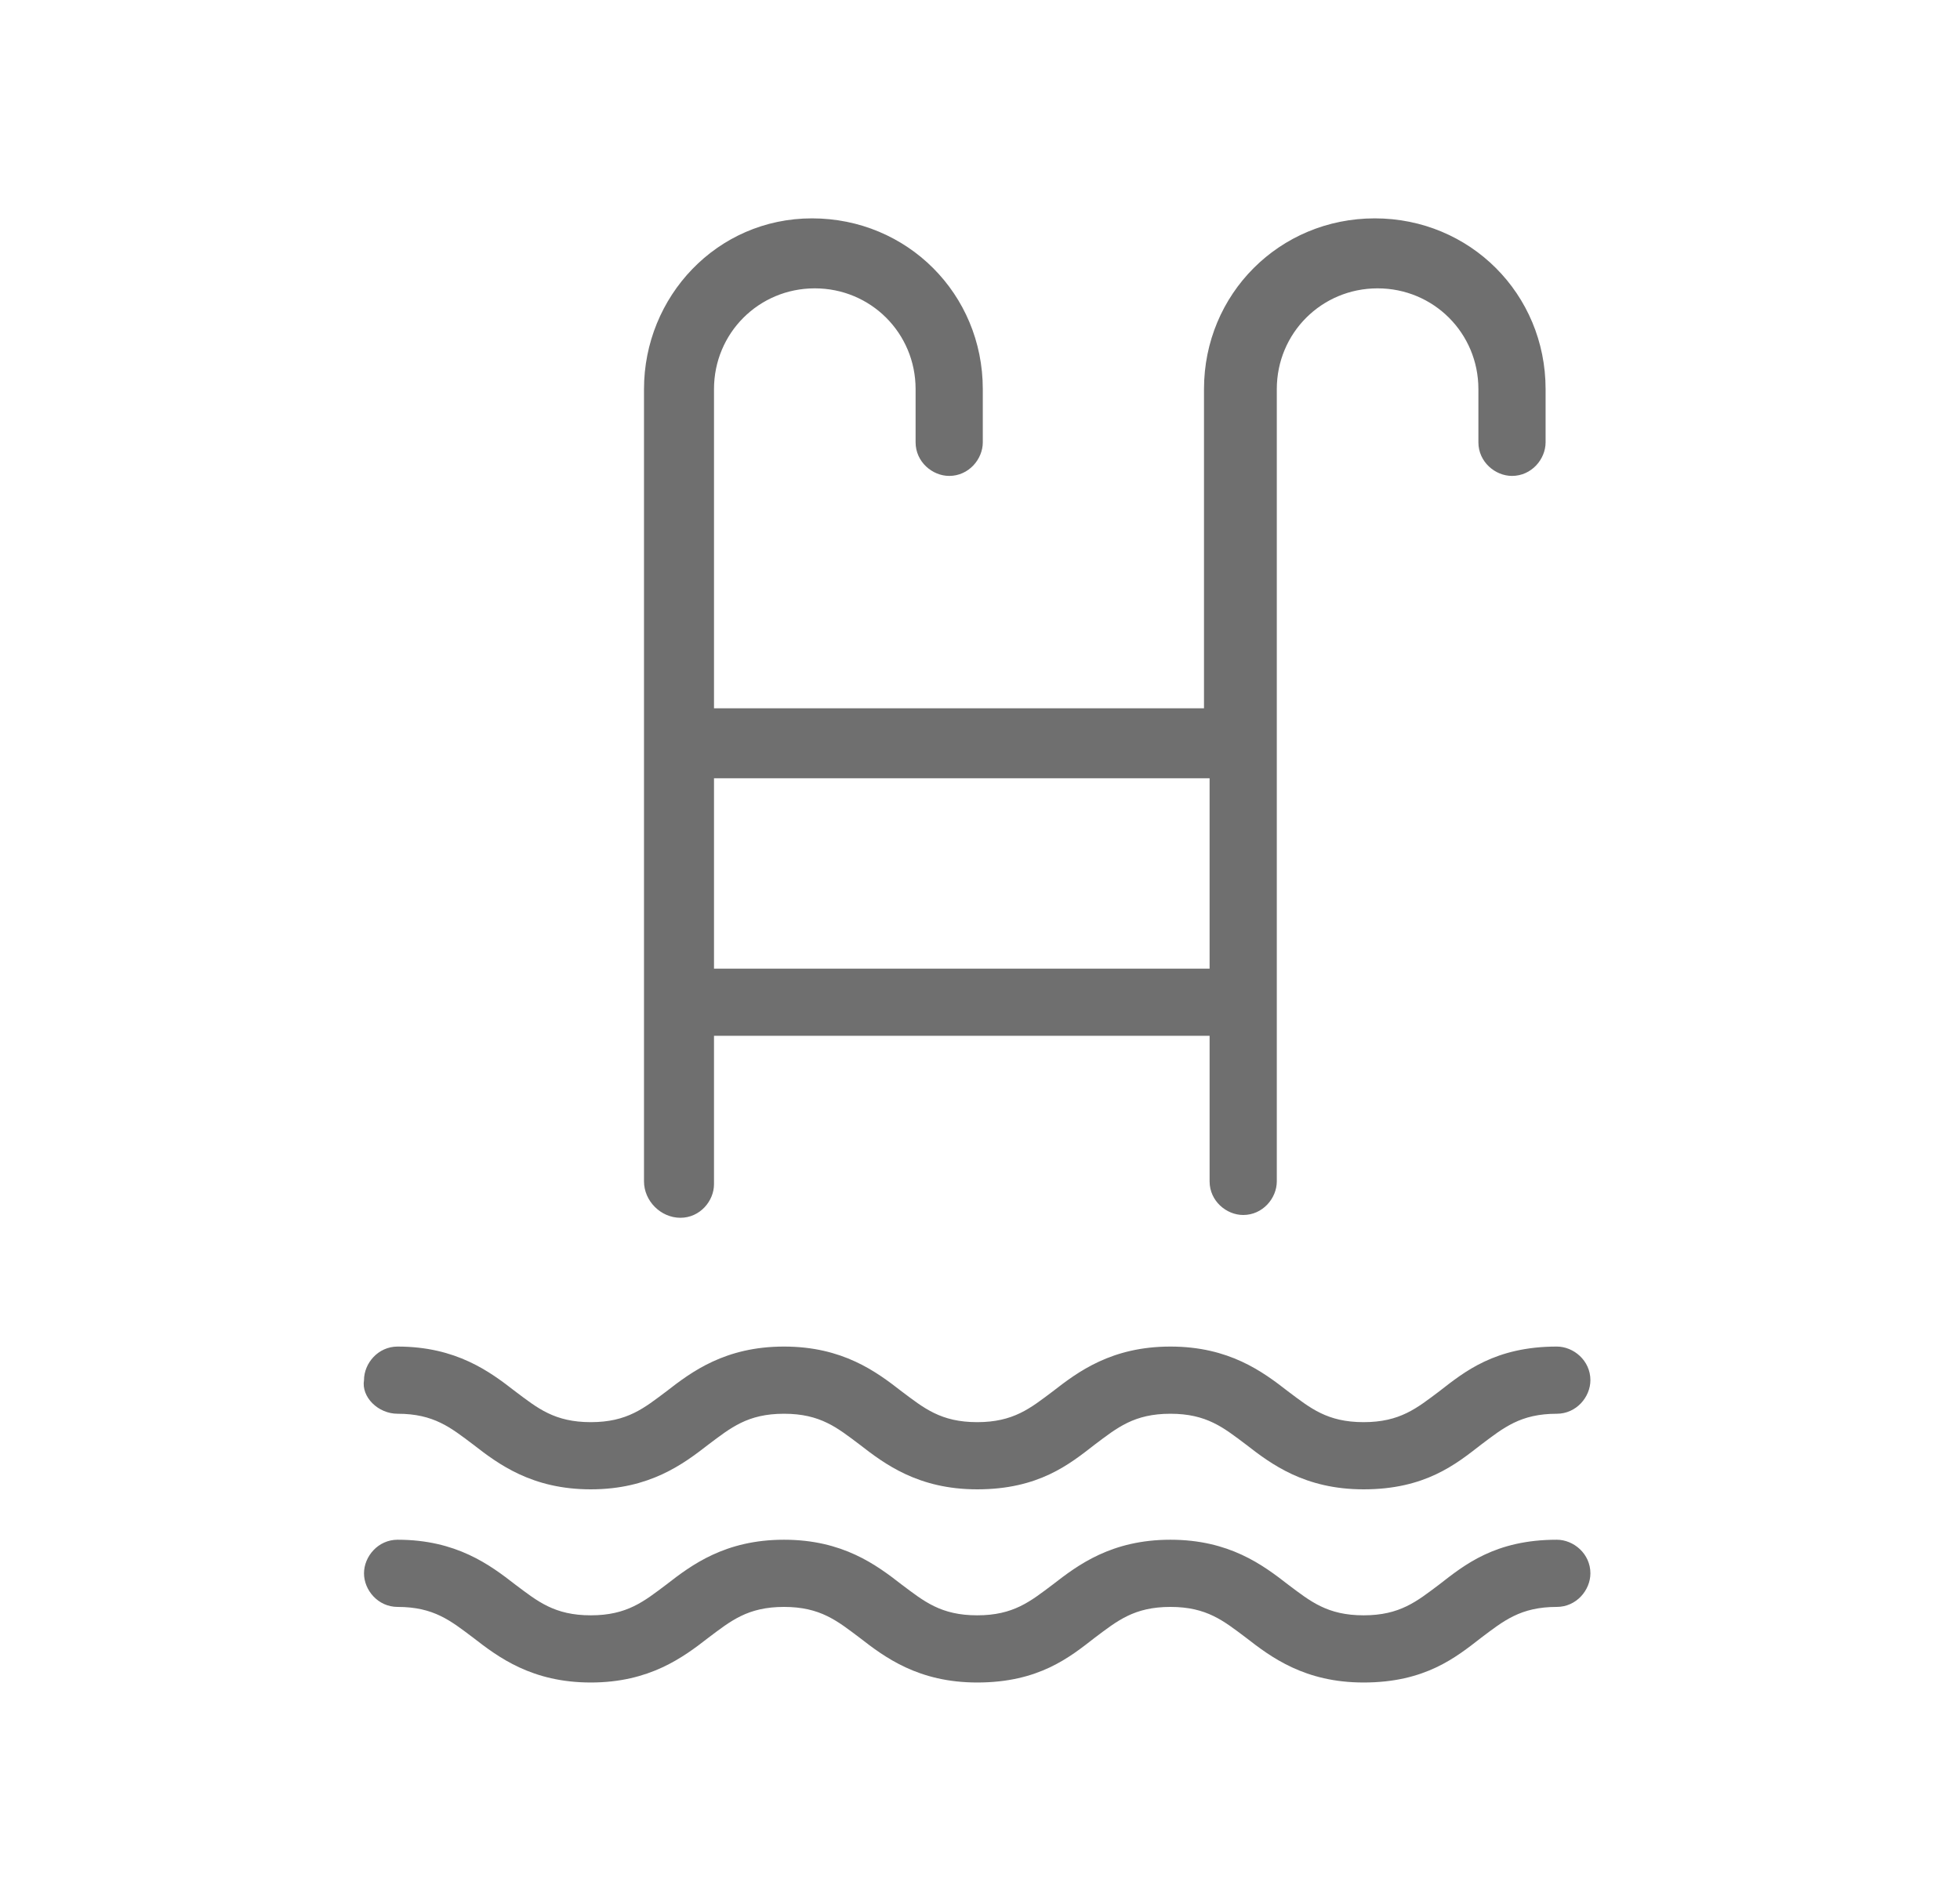 <?xml version="1.0" encoding="utf-8"?>
<!-- Generator: Adobe Illustrator 22.1.0, SVG Export Plug-In . SVG Version: 6.00 Build 0)  -->
<svg version="1.1" id="Layer_1" xmlns="http://www.w3.org/2000/svg" xmlns:xlink="http://www.w3.org/1999/xlink" x="0px" y="0px"
	 width="70px" height="68px" viewBox="0 0 70 68" style="enable-background:new 0 0 70 68;" xml:space="preserve">
<style type="text/css">
	.st0{fill:#6F6F6F;}
</style>
<path class="st0" d="M24.3,43.5c0.7,0,1.2-0.6,1.2-1.2V37h17.7v5.2c0,0.7,0.6,1.2,1.2,1.2c0.7,0,1.2-0.6,1.2-1.2V13.9
	c0-2,1.6-3.6,3.6-3.6c2,0,3.6,1.6,3.6,3.6v1.9c0,0.7,0.6,1.2,1.2,1.2c0.7,0,1.2-0.6,1.2-1.2v-1.9c0-3.4-2.7-6.1-6.1-6.1
	s-6.1,2.7-6.1,6.1v11.4H25.5V13.9c0-2,1.6-3.6,3.6-3.6s3.6,1.6,3.6,3.6v1.9c0,0.7,0.6,1.2,1.2,1.2c0.7,0,1.2-0.6,1.2-1.2v-1.9
	c0-3.4-2.7-6.1-6.1-6.1S23,10.6,23,13.9v28.3C23,42.9,23.6,43.5,24.3,43.5z M43.2,27.8v6.8H25.5v-6.8H43.2L43.2,27.8z"/>
<path class="st0" d="M14.2,50.5c1.3,0,1.9,0.5,2.7,1.1c0.9,0.7,2.1,1.6,4.2,1.6s3.3-0.9,4.2-1.6c0.8-0.6,1.4-1.1,2.7-1.1
	c1.3,0,1.9,0.5,2.7,1.1c0.9,0.7,2.1,1.6,4.2,1.6c2.2,0,3.3-0.9,4.2-1.6c0.8-0.6,1.4-1.1,2.7-1.1s1.9,0.5,2.7,1.1
	c0.9,0.7,2.1,1.6,4.2,1.6c2.2,0,3.3-0.9,4.2-1.6c0.8-0.6,1.4-1.1,2.7-1.1c0.7,0,1.2-0.6,1.2-1.2c0-0.7-0.6-1.2-1.2-1.2
	c-2.2,0-3.3,0.9-4.2,1.6c-0.8,0.6-1.4,1.1-2.7,1.1s-1.9-0.5-2.7-1.1c-0.9-0.7-2.1-1.6-4.2-1.6s-3.3,0.9-4.2,1.6
	c-0.8,0.6-1.4,1.1-2.7,1.1s-1.9-0.5-2.7-1.1c-0.9-0.7-2.1-1.6-4.2-1.6s-3.3,0.9-4.2,1.6c-0.8,0.6-1.4,1.1-2.7,1.1s-1.9-0.5-2.7-1.1
	c-0.9-0.7-2.1-1.6-4.2-1.6c-0.7,0-1.2,0.6-1.2,1.2C12.9,49.9,13.5,50.5,14.2,50.5L14.2,50.5z"/>
<path class="st0" d="M14.2,57.4c1.3,0,1.9,0.5,2.7,1.1c0.9,0.7,2.1,1.6,4.2,1.6s3.3-0.9,4.2-1.6c0.8-0.6,1.4-1.1,2.7-1.1
	c1.3,0,1.9,0.5,2.7,1.1c0.9,0.7,2.1,1.6,4.2,1.6c2.2,0,3.3-0.9,4.2-1.6c0.8-0.6,1.4-1.1,2.7-1.1s1.9,0.5,2.7,1.1
	c0.9,0.7,2.1,1.6,4.2,1.6c2.2,0,3.3-0.9,4.2-1.6c0.8-0.6,1.4-1.1,2.7-1.1c0.7,0,1.2-0.6,1.2-1.2c0-0.7-0.6-1.2-1.2-1.2
	c-2.2,0-3.3,0.9-4.2,1.6c-0.8,0.6-1.4,1.1-2.7,1.1s-1.9-0.5-2.7-1.1c-0.9-0.7-2.1-1.6-4.2-1.6s-3.3,0.9-4.2,1.6
	c-0.8,0.6-1.4,1.1-2.7,1.1s-1.9-0.5-2.7-1.1c-0.9-0.7-2.1-1.6-4.2-1.6s-3.3,0.9-4.2,1.6c-0.8,0.6-1.4,1.1-2.7,1.1s-1.9-0.5-2.7-1.1
	c-0.9-0.7-2.1-1.6-4.2-1.6c-0.7,0-1.2,0.6-1.2,1.2S13.5,57.4,14.2,57.4L14.2,57.4z"/>
</svg>
